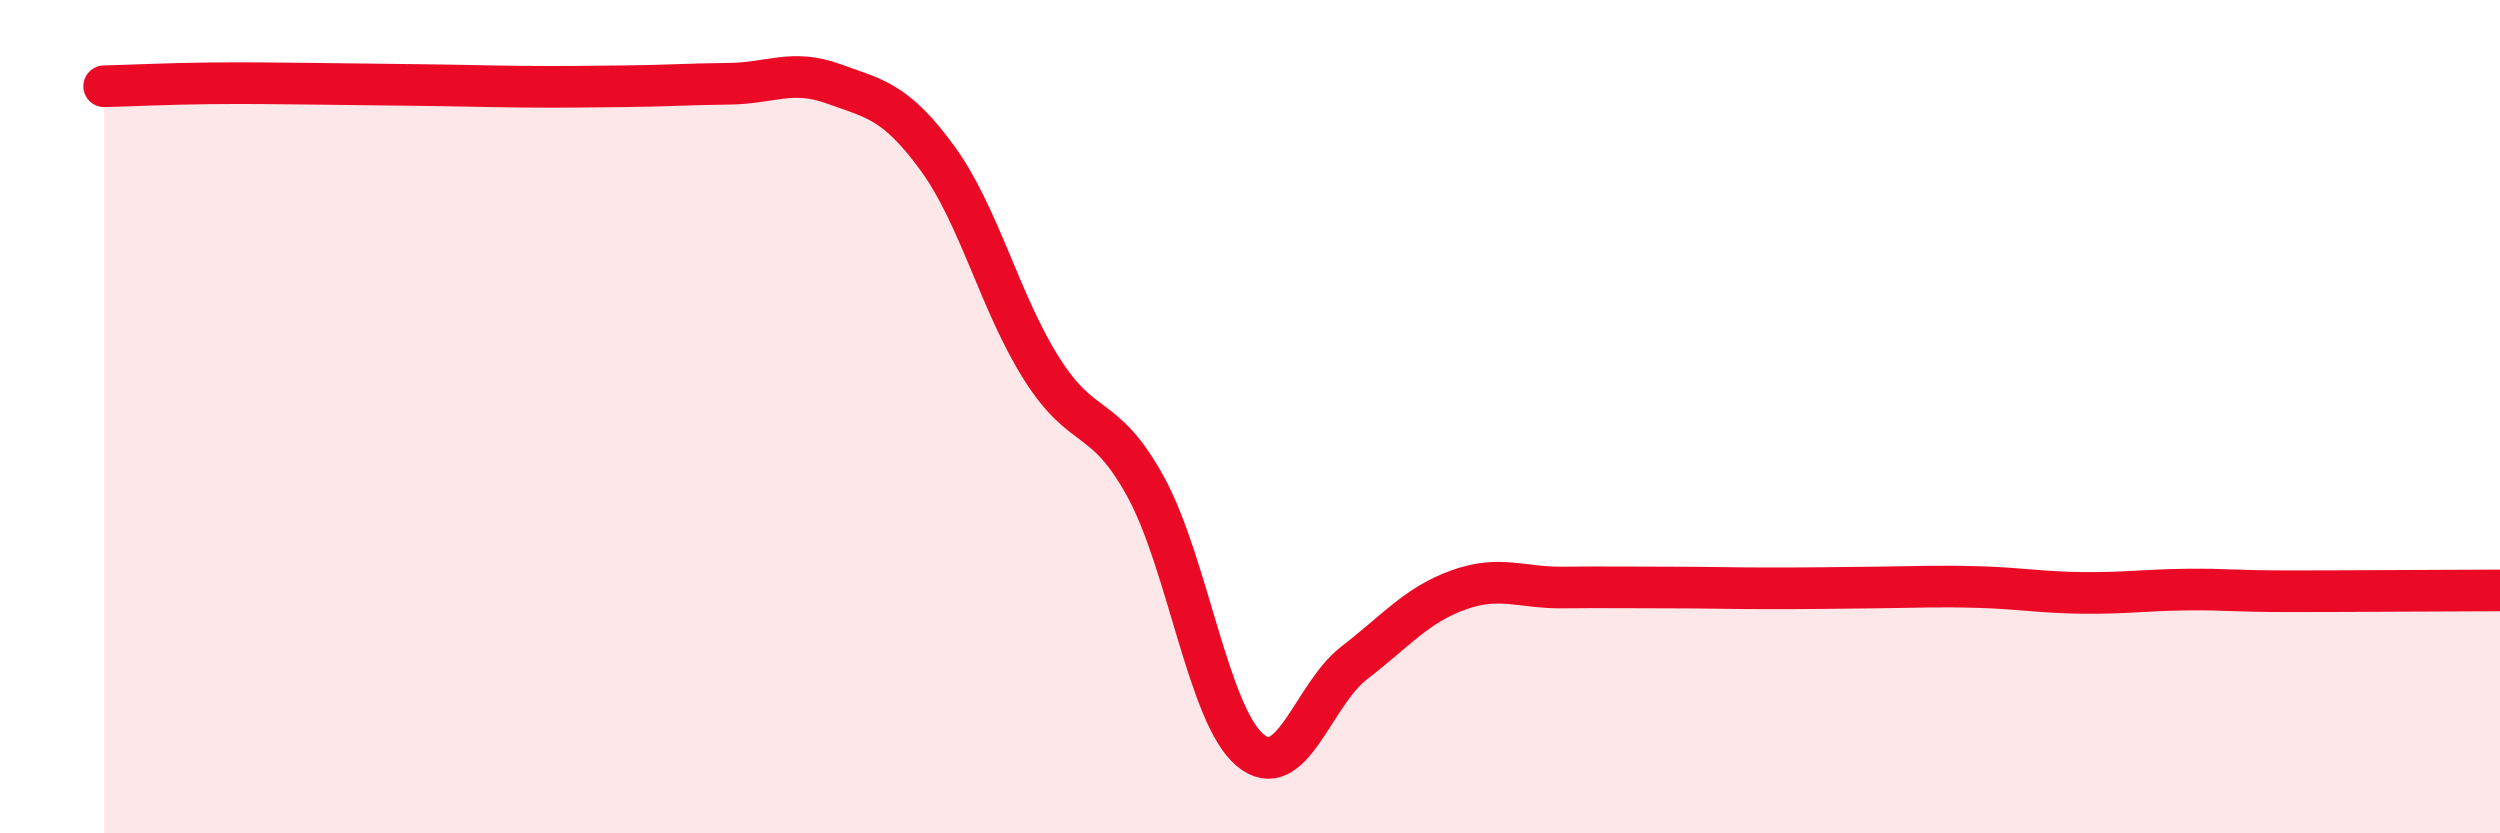 
    <svg width="60" height="20" viewBox="0 0 60 20" xmlns="http://www.w3.org/2000/svg">
      <path
        d="M 2.5,2.07 C 3,2.06 4,2.01 5,2 C 6,1.99 6.5,2 7.5,2.01 C 8.5,2.02 9,2.03 10,2.04 C 11,2.05 11.5,2.07 12.5,2.08 C 13.5,2.09 14,2.08 15,2.07 C 16,2.06 16.5,2.02 17.5,2.01 C 18.5,2 19,1.65 20,2.01 C 21,2.37 21.5,2.43 22.5,3.8 C 23.5,5.17 24,7.27 25,8.85 C 26,10.43 26.5,9.86 27.5,11.69 C 28.5,13.52 29,17.16 30,18 C 31,18.84 31.5,16.68 32.5,15.91 C 33.5,15.14 34,14.52 35,14.16 C 36,13.8 36.5,14.11 37.5,14.1 C 38.5,14.09 39,14.1 40,14.1 C 41,14.1 41.5,14.12 42.5,14.12 C 43.5,14.12 44,14.11 45,14.1 C 46,14.09 46.5,14.06 47.5,14.09 C 48.5,14.12 49,14.22 50,14.23 C 51,14.24 51.5,14.16 52.5,14.15 C 53.5,14.14 53.5,14.19 55,14.19 C 56.5,14.19 59,14.17 60,14.17L60 20L2.5 20Z"
        fill="#EB0A25"
        opacity="0.1"
        stroke-linecap="round"
        stroke-linejoin="round"
      />
      <path
        d="M 2.5,2.07 C 3,2.06 4,2.01 5,2 C 6,1.99 6.5,2 7.5,2.01 C 8.5,2.02 9,2.03 10,2.04 C 11,2.05 11.5,2.07 12.5,2.08 C 13.5,2.09 14,2.08 15,2.07 C 16,2.06 16.5,2.02 17.5,2.01 C 18.5,2 19,1.65 20,2.01 C 21,2.37 21.5,2.43 22.5,3.8 C 23.5,5.17 24,7.27 25,8.85 C 26,10.43 26.5,9.86 27.5,11.69 C 28.5,13.52 29,17.16 30,18 C 31,18.84 31.5,16.68 32.5,15.91 C 33.5,15.14 34,14.52 35,14.16 C 36,13.8 36.5,14.11 37.5,14.1 C 38.5,14.09 39,14.1 40,14.1 C 41,14.1 41.5,14.12 42.5,14.12 C 43.5,14.12 44,14.11 45,14.1 C 46,14.09 46.5,14.06 47.5,14.09 C 48.5,14.12 49,14.22 50,14.23 C 51,14.24 51.5,14.16 52.5,14.15 C 53.5,14.14 53.5,14.19 55,14.19 C 56.5,14.19 59,14.17 60,14.17"
        stroke="#EB0A25"
        stroke-width="1"
        fill="none"
        stroke-linecap="round"
        stroke-linejoin="round"
      />
    </svg>
  